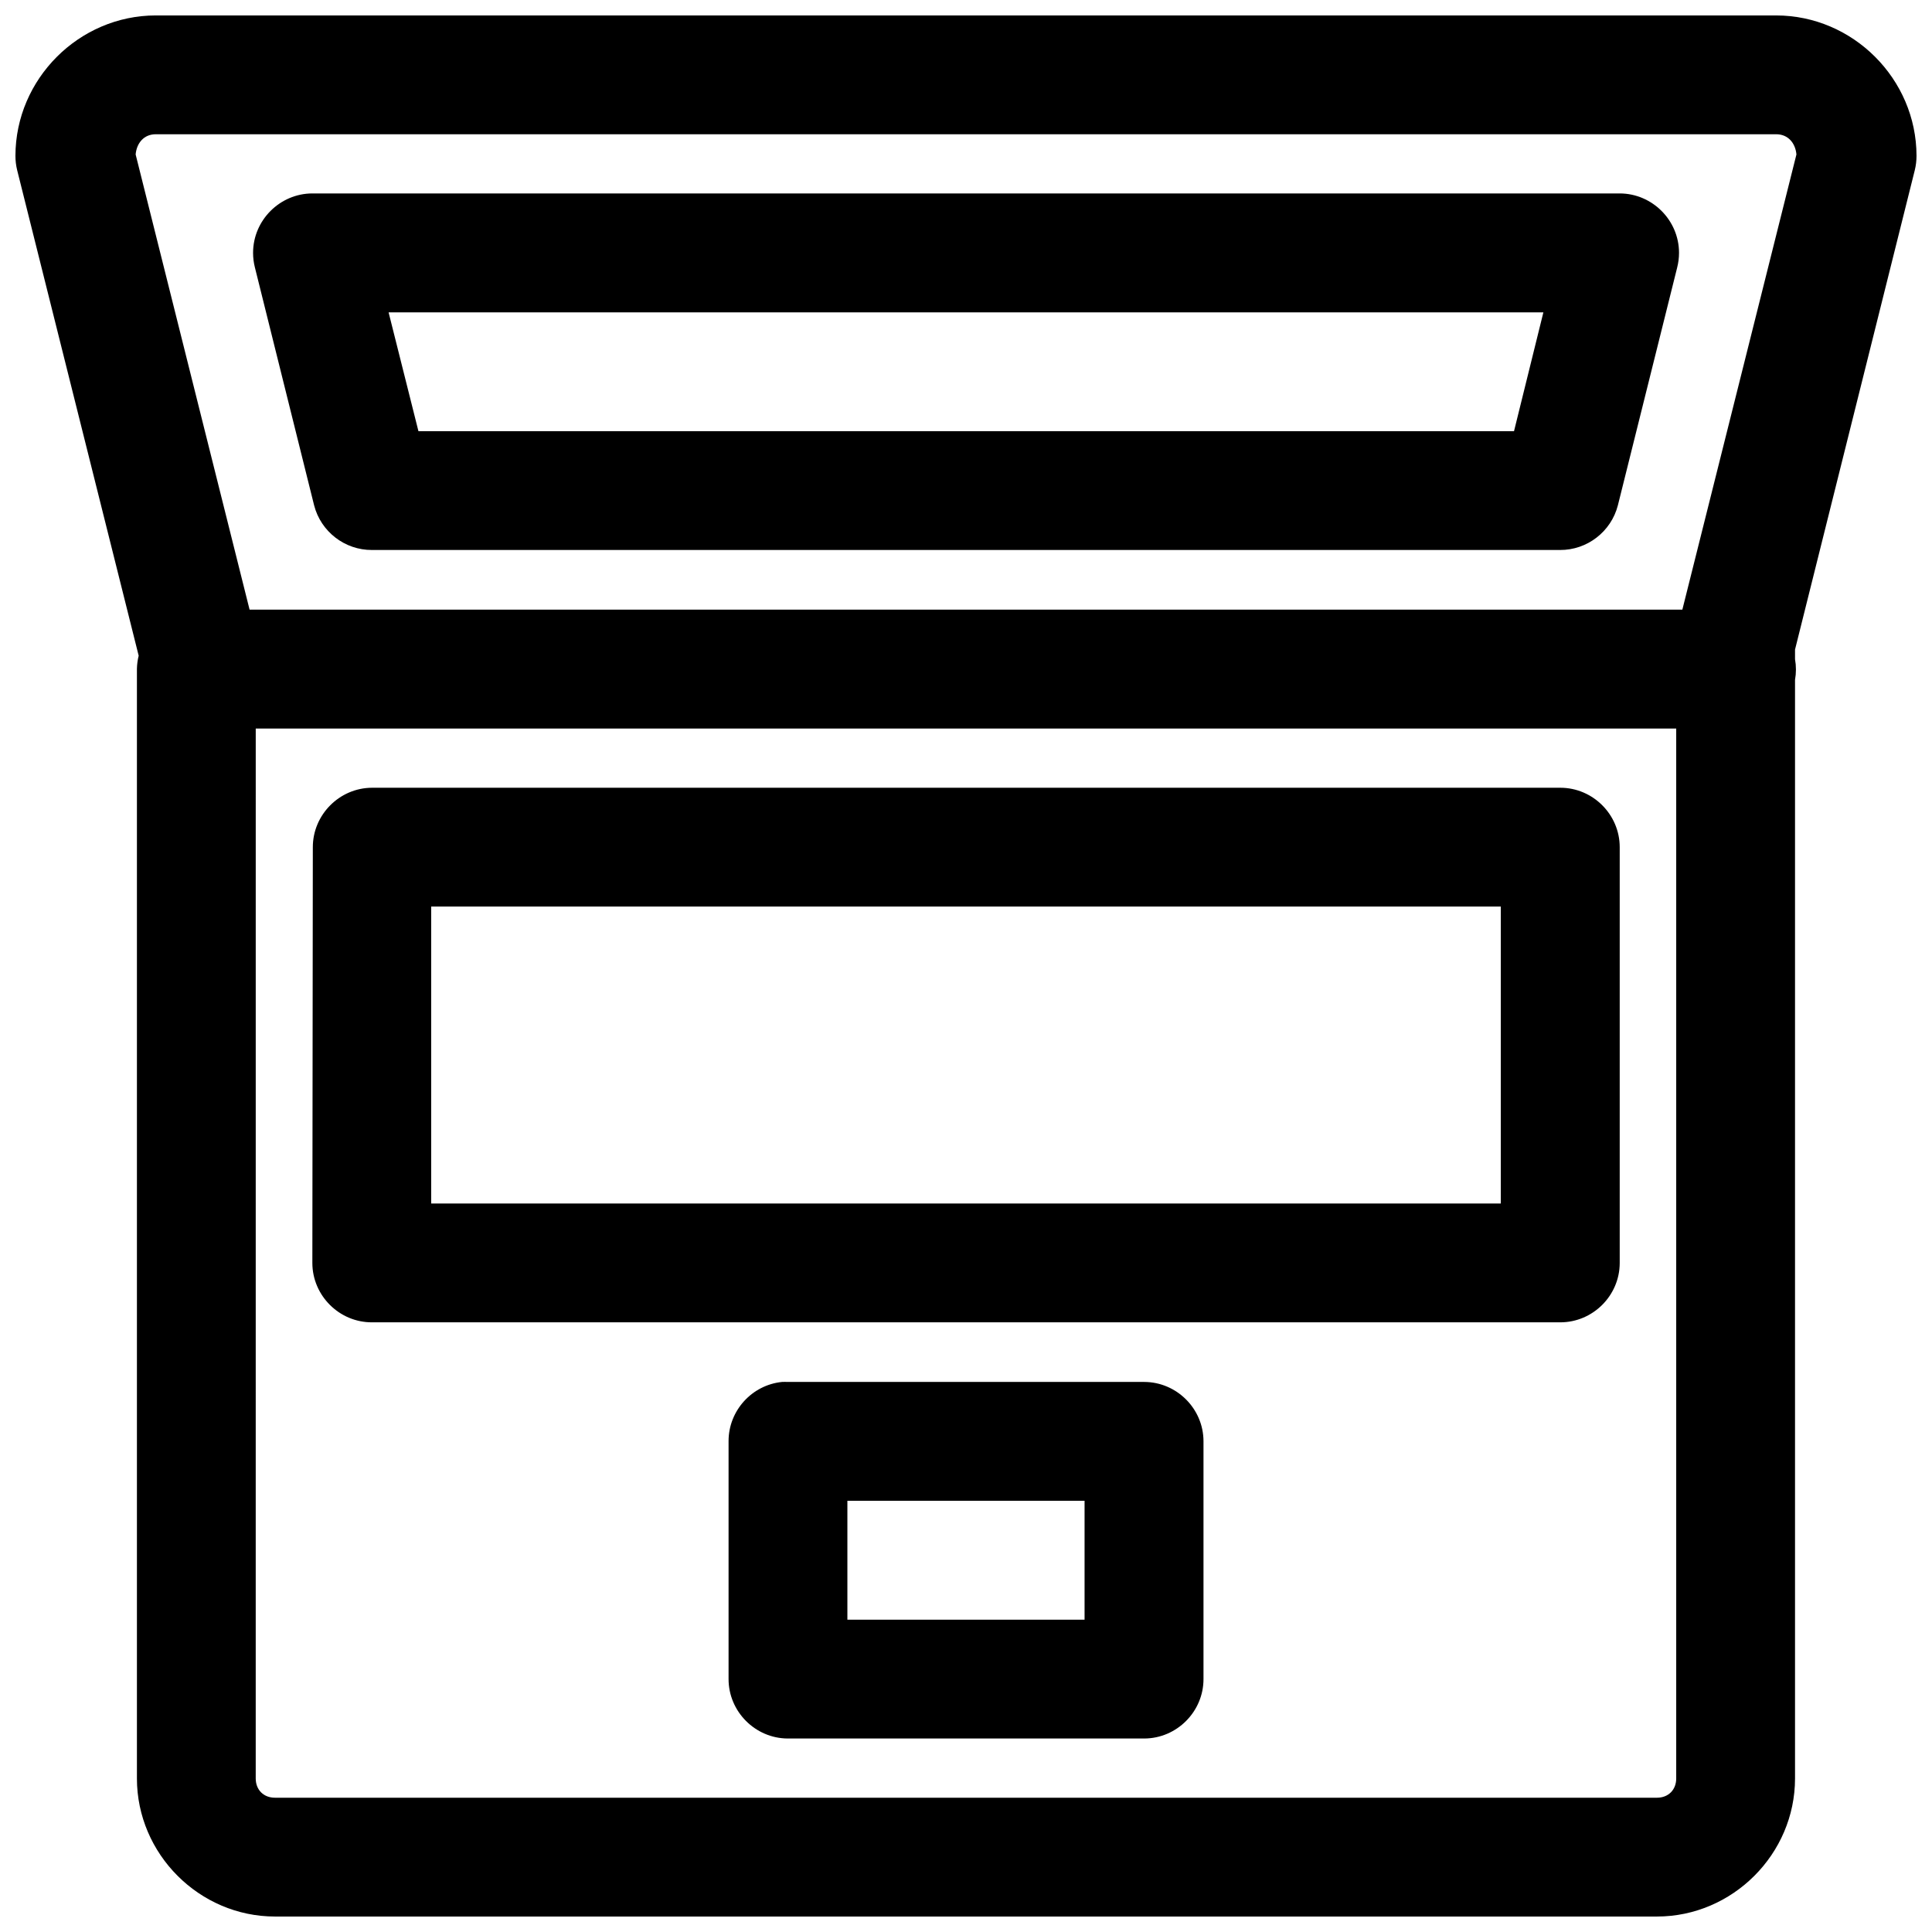 <?xml version="1.0" encoding="UTF-8"?>
<!-- Uploaded to: ICON Repo, www.svgrepo.com, Generator: ICON Repo Mixer Tools -->
<svg width="800px" height="800px" version="1.1" viewBox="144 144 512 512" xmlns="http://www.w3.org/2000/svg">
 <defs>
  <clipPath id="a">
   <path d="m148.09 148.09h503.81v503.81h-503.81z"/>
  </clipPath>
 </defs>
 <g clip-path="url(#a)">
  <path d="m185.27 148.09c-20.34 0.02-37.141 16.84-37.18 37.18-0.004 1.293 0.148 2.586 0.461 3.84l32.199 128.66c-0.285 1.141-0.438 2.305-0.465 3.477v294.06c0 20.039 16.559 36.594 36.59 36.594 0.324 0.008 0.641 0.008 0.957 0h364.23c0.348 0.012 0.695 0.012 1.047 0 20.031 0 36.59-16.555 36.59-36.594v-291.14c0.32-1.809 0.32-3.664 0-5.473v-2.551l31.734-127.03c0.312-1.254 0.465-2.547 0.461-3.84-0.035-20.34-16.84-37.16-37.176-37.18zm0 31.488h429.45c3.133 0.004 5.078 2.332 5.352 5.352l-30.23 120.63h-379.7l-30.195-120.63c0.273-3.019 2.188-5.348 5.32-5.352zm41.508 15.684c-8.621 0.016-15.711 7.117-15.711 15.746 0 1.316 0.164 2.629 0.492 3.902l15.684 63.004c1.785 6.977 8.141 11.883 15.344 11.84h314.82c7.203 0.043 13.559-4.863 15.348-11.84l15.711-63.004c0.324-1.273 0.492-2.586 0.492-3.902 0-8.629-7.086-15.73-15.715-15.746zm20.203 31.516h306.03l-7.781 31.488h-290.34zm-35.207 110.3h376.44v278.23c0 3.008-2.07 5.106-5.102 5.106-0.195-0.004-0.391-0.004-0.59 0h-365.06c-0.195-0.004-0.391-0.004-0.59 0-3.031 0-5.102-2.098-5.102-5.106zm30.812 15.684c-8.641 0.035-15.715 7.172-15.684 15.805l-0.125 110.18c0.039 8.641 7.168 15.719 15.809 15.684h314.82 0.09c8.617 0 15.715-7.066 15.746-15.684v-110.18-0.059c0-8.637-7.106-15.746-15.746-15.746h-0.09zm15.68 31.488h283.46v78.688h-283.46zm92.988 125.98c-8.008 0.801-14.184 7.629-14.176 15.68v63.008c-0.031 8.637 7.051 15.773 15.684 15.805h94.492c8.641-0.031 15.719-7.168 15.684-15.805v-63.008c-0.031-8.59-7.09-15.645-15.684-15.68h-94.492c-0.504-0.023-1.004-0.023-1.508 0zm17.312 31.488h62.855v31.516h-62.855z"/>
 </g>
</svg>